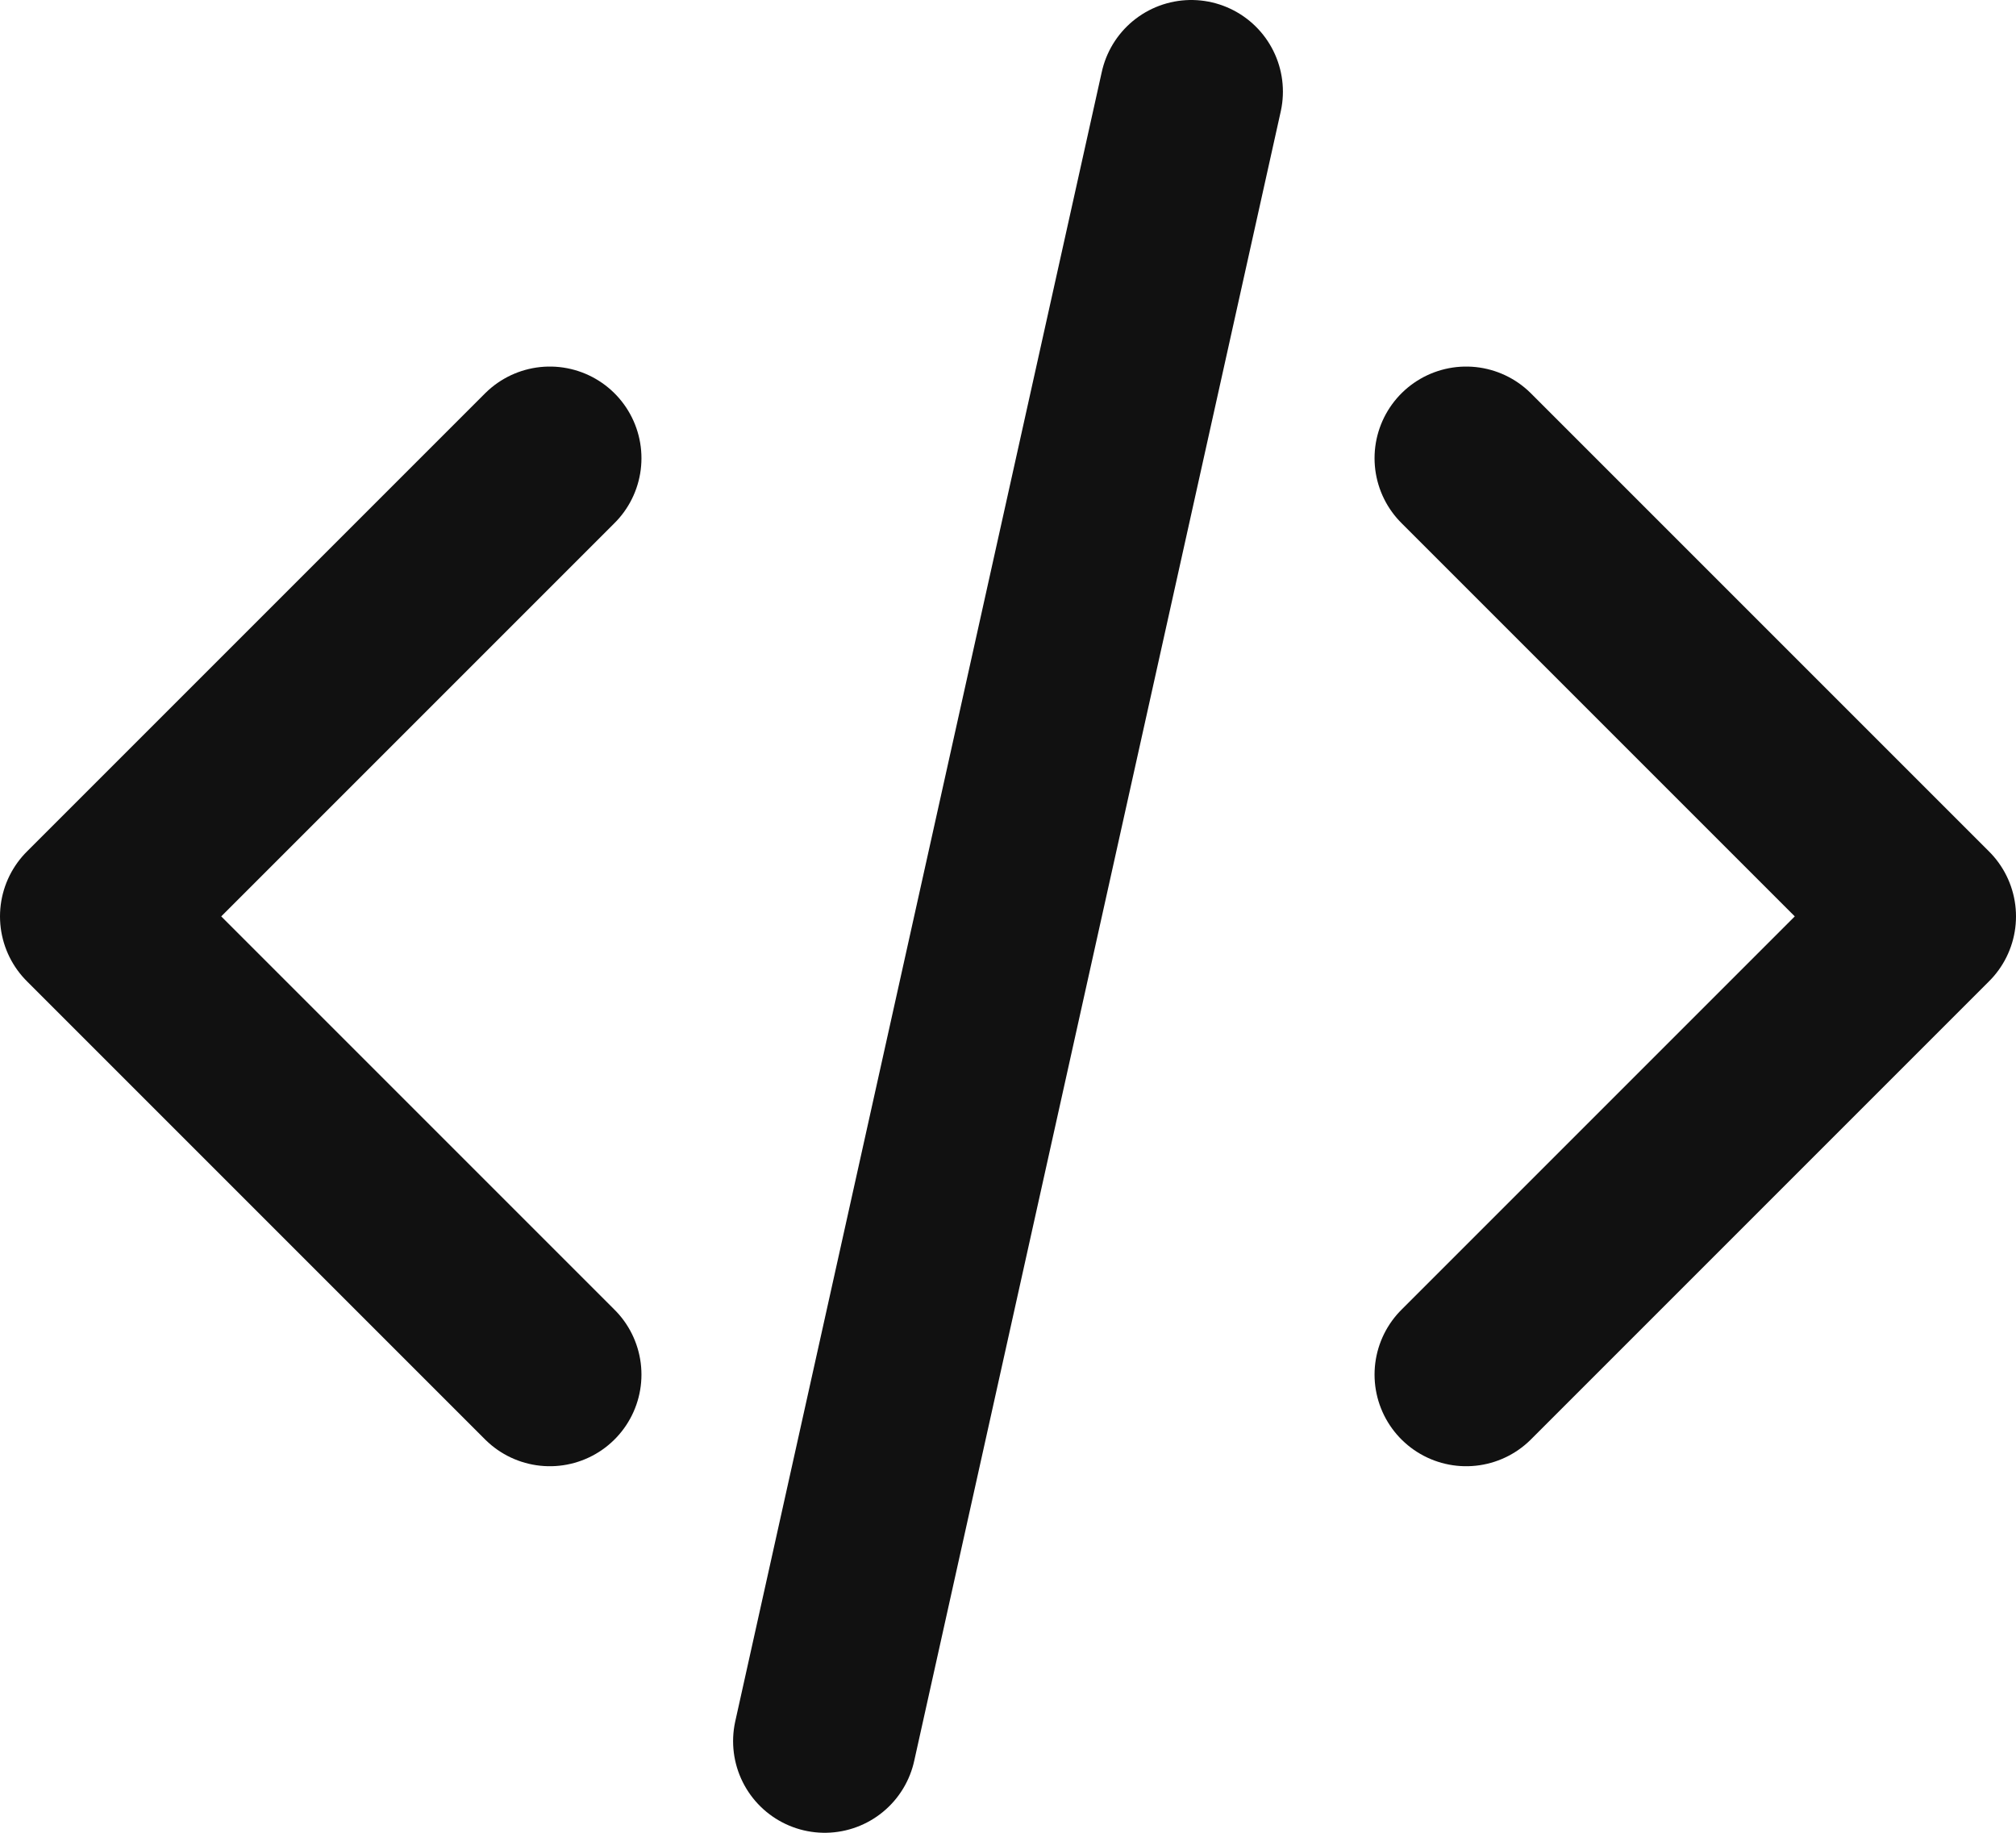 <svg width="22" height="20" viewBox="0 0 22 20" fill="none" xmlns="http://www.w3.org/2000/svg">
<path d="M16 15L21 10L16 5M6 5L1 10L6 15M13 1L9 19" stroke="#111111" stroke-width="2" stroke-linecap="round" stroke-linejoin="round"/>
</svg>
